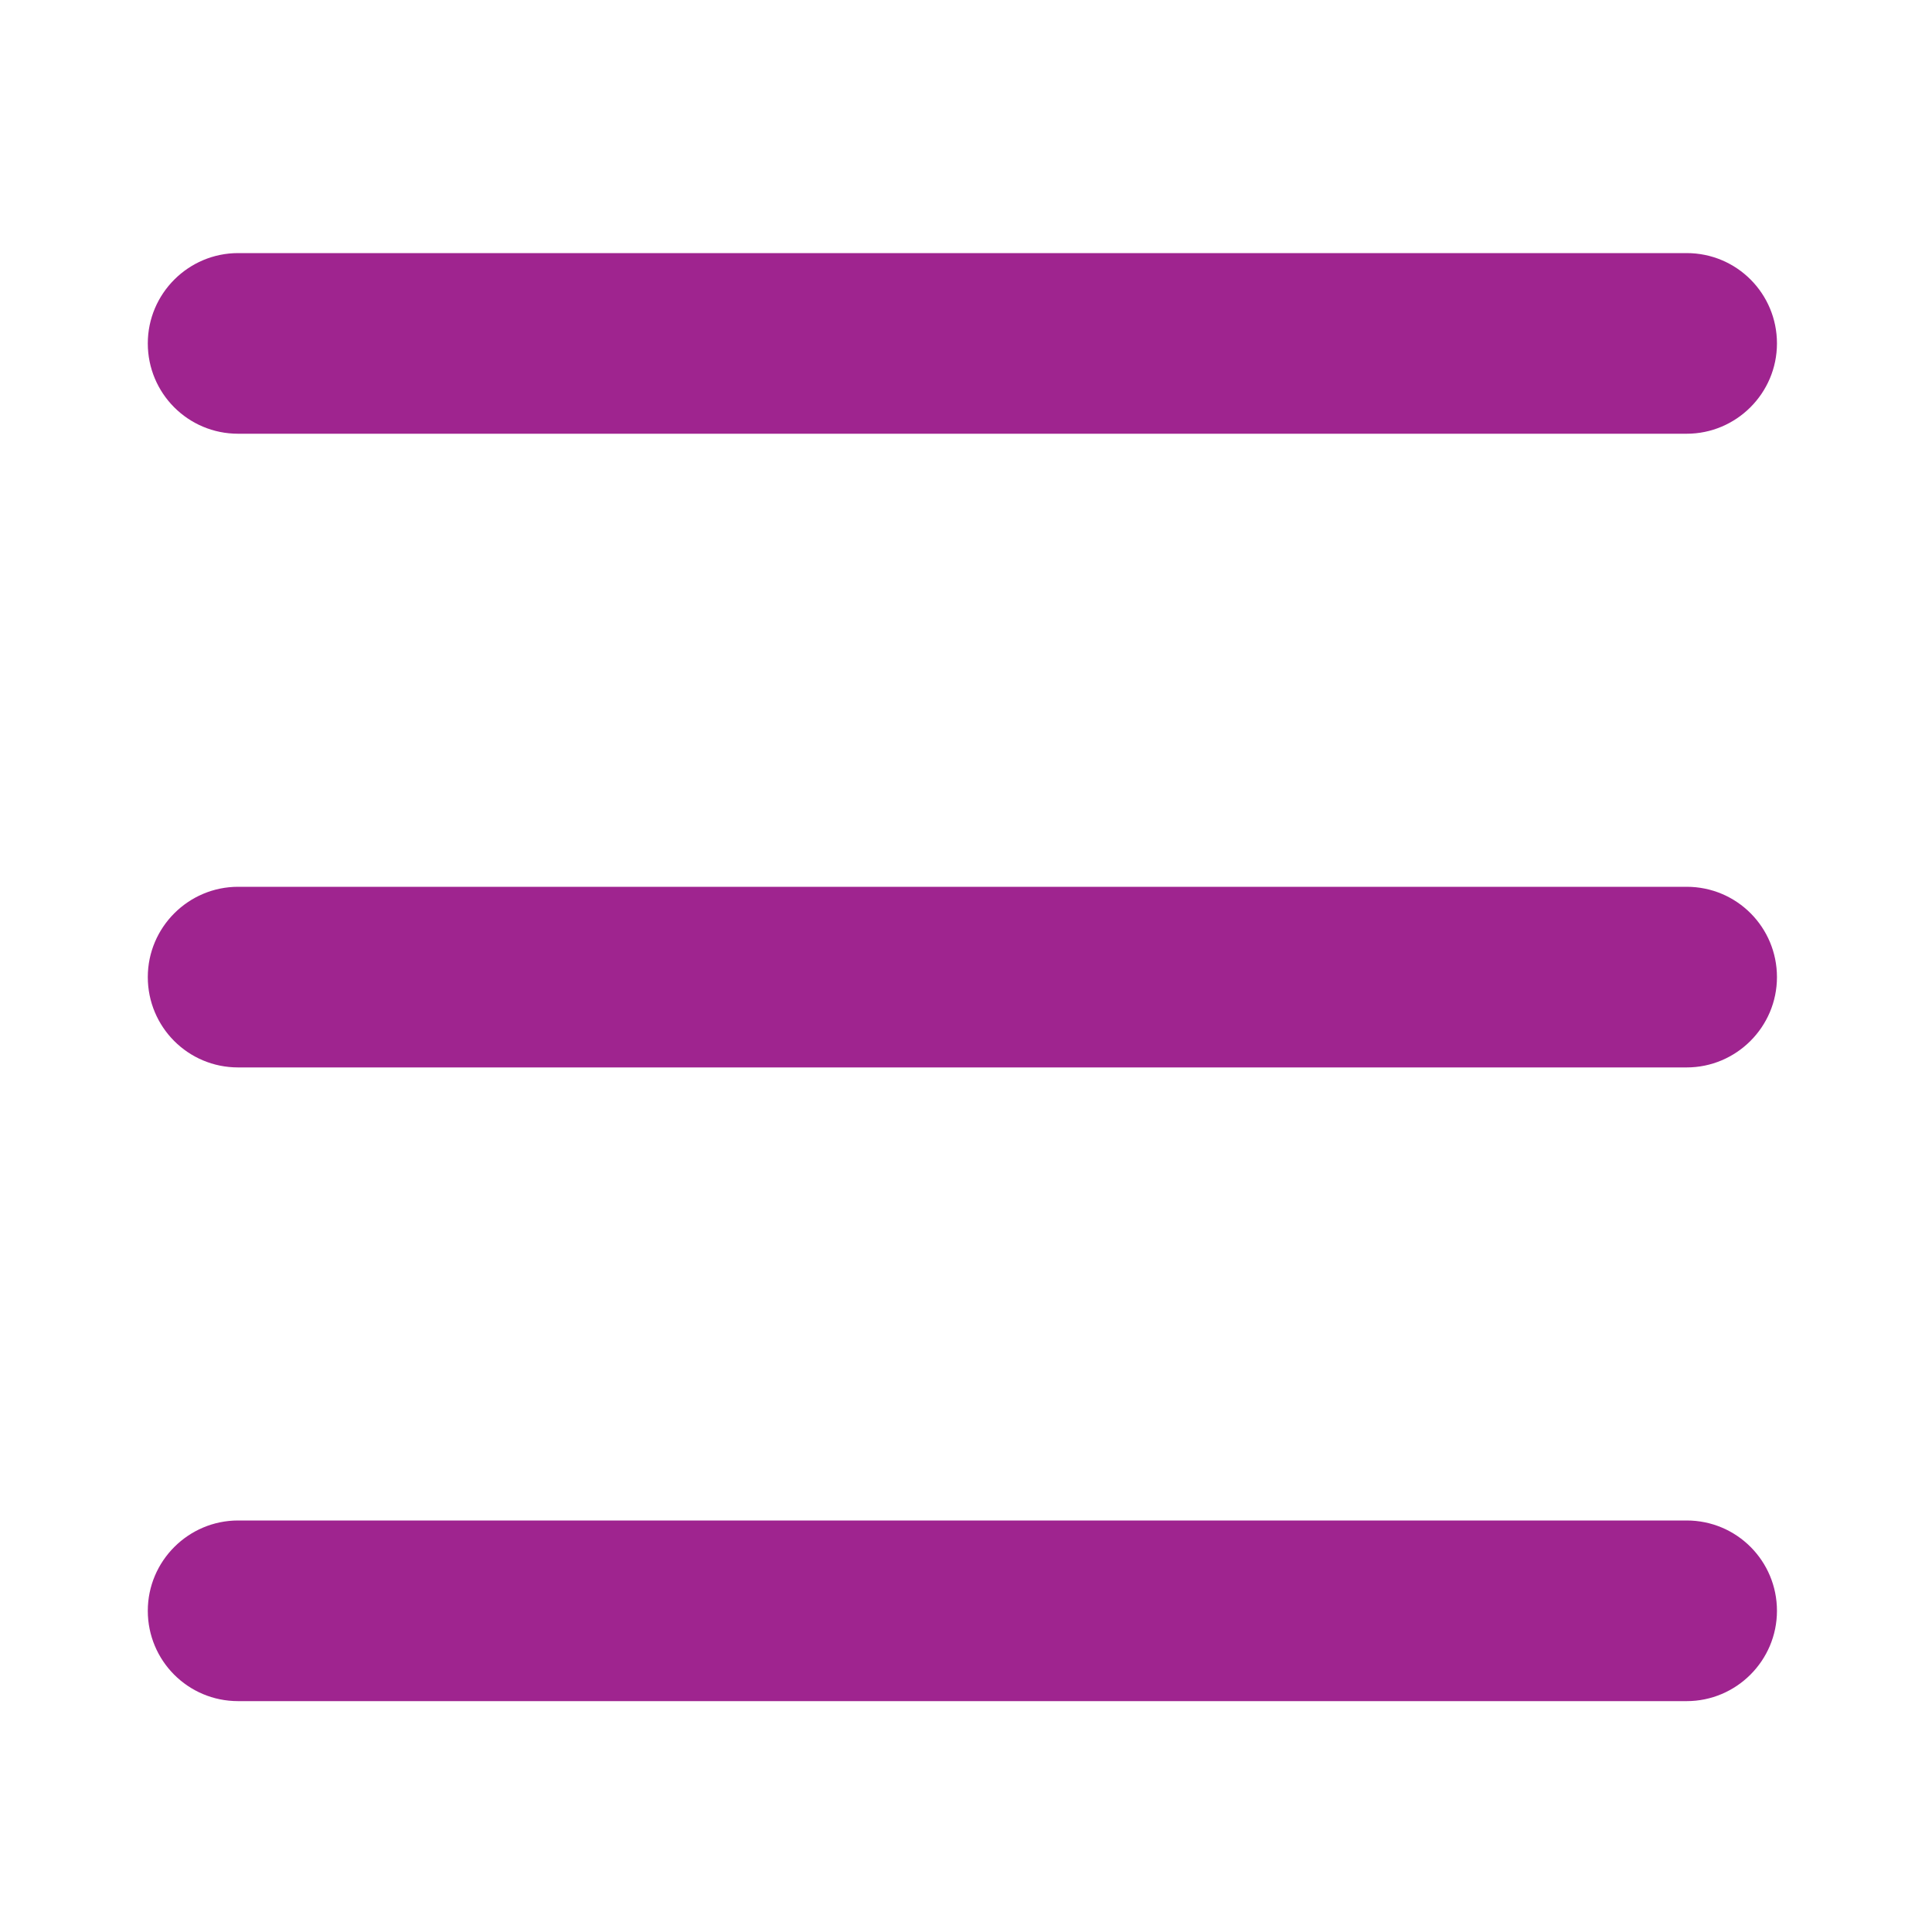<?xml version="1.0" encoding="UTF-8"?>
<svg id="_πœ_xBA_h_x5F_1" data-name="πœ_xBA_h_x5F_1" xmlns="http://www.w3.org/2000/svg" version="1.1" viewBox="0 0 400 400">
  <!-- Generator: Adobe Illustrator 29.4.0, SVG Export Plug-In . SVG Version: 2.1.0 Build 152)  -->
  <defs>
    <style>
      .st0, .st1 {
        fill: #9f248f;
      }

      .st1 {
        display: none;
      }
    </style>
  </defs>
  <path id="search" class="st1" d="M371.8,348.3l-66.3-66.3c21.4-27.1,34.3-61.4,34.3-98.5,0-87.8-71.5-159.3-159.3-159.3S21.2,95.7,21.2,183.5s71.5,159.3,159.3,159.3,71.4-12.8,98.5-34.3l66.3,66.3c3.7,3.7,8.5,5.5,13.3,5.5s9.6-1.8,13.3-5.5c7.3-7.3,7.3-19.2,0-26.5ZM58.7,183.5c0-67.2,54.7-121.8,121.8-121.8s121.8,54.7,121.8,121.8-54.7,121.8-121.8,121.8-121.8-54.7-121.8-121.8Z"/>
  <g id="menu">
    <path class="st0" d="M349.2,221H49.3c-10.4,0-18.7-8.4-18.7-18.7s8.4-18.7,18.7-18.7h299.9c10.4,0,18.7,8.4,18.7,18.7s-8.4,18.7-18.7,18.7Z"/>
    <path class="st0" d="M349.2,89.8H49.3c-10.4,0-18.7-8.4-18.7-18.7s8.4-18.7,18.7-18.7h299.9c10.4,0,18.7,8.4,18.7,18.7s-8.4,18.7-18.7,18.7Z"/>
    <path class="st0" d="M349.2,352.2H49.3c-10.4,0-18.7-8.4-18.7-18.7s8.4-18.7,18.7-18.7h299.9c10.4,0,18.7,8.4,18.7,18.7s-8.4,18.7-18.7,18.7Z"/>
  </g>
</svg>